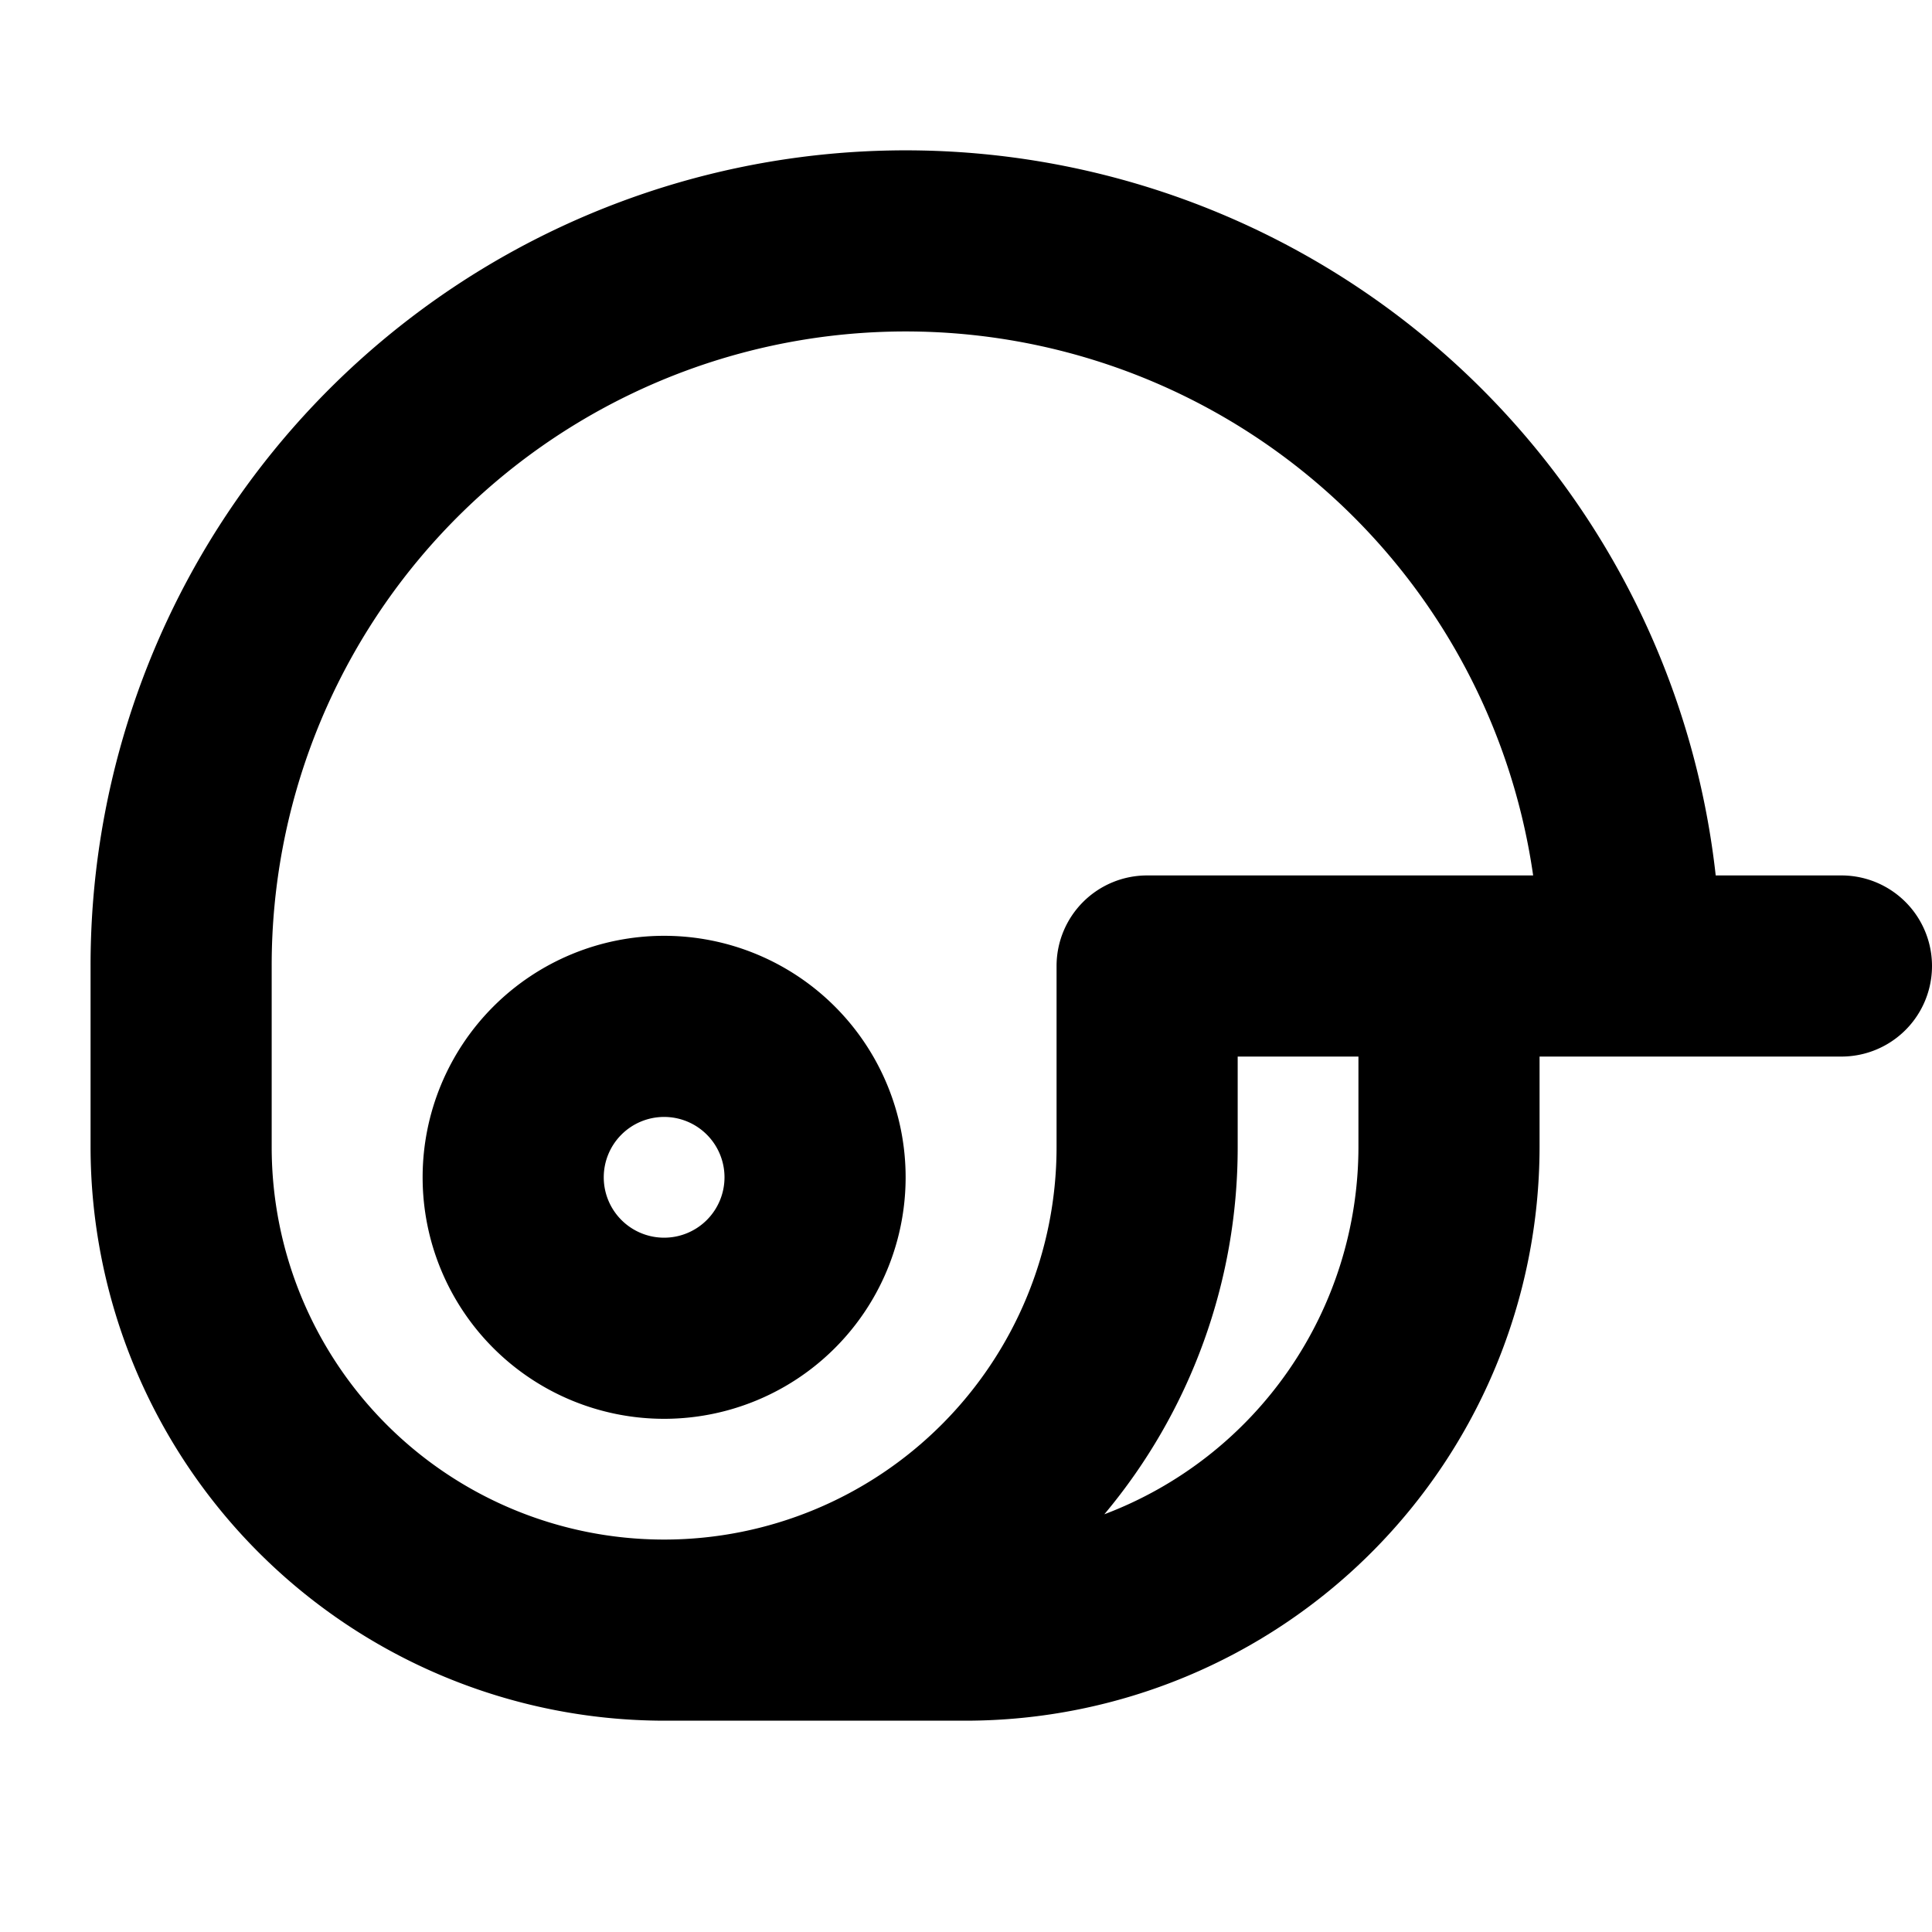 <svg viewBox="0 0 256 256" fill="#000000" height="32" width="32" xmlns="http://www.w3.org/2000/svg"><path d="M120,156a32,32,0,1,0-32,32A32,32,0,0,0,120,156Zm-40,0a8,8,0,1,1,8,8A8,8,0,0,1,80,156Zm164-40H227.34A108,108,0,0,0,12,128v24a76.08,76.08,0,0,0,76,76h40a76.08,76.08,0,0,0,76-76V140h40a12,12,0,0,0,0-24ZM36,152V128a84,84,0,0,1,167.15-12H152a12,12,0,0,0-12,12v24a52,52,0,0,1-104,0Zm144,0a52.07,52.07,0,0,1-33.67,48.65A75.63,75.63,0,0,0,164,152V140h16Z"></path></svg>